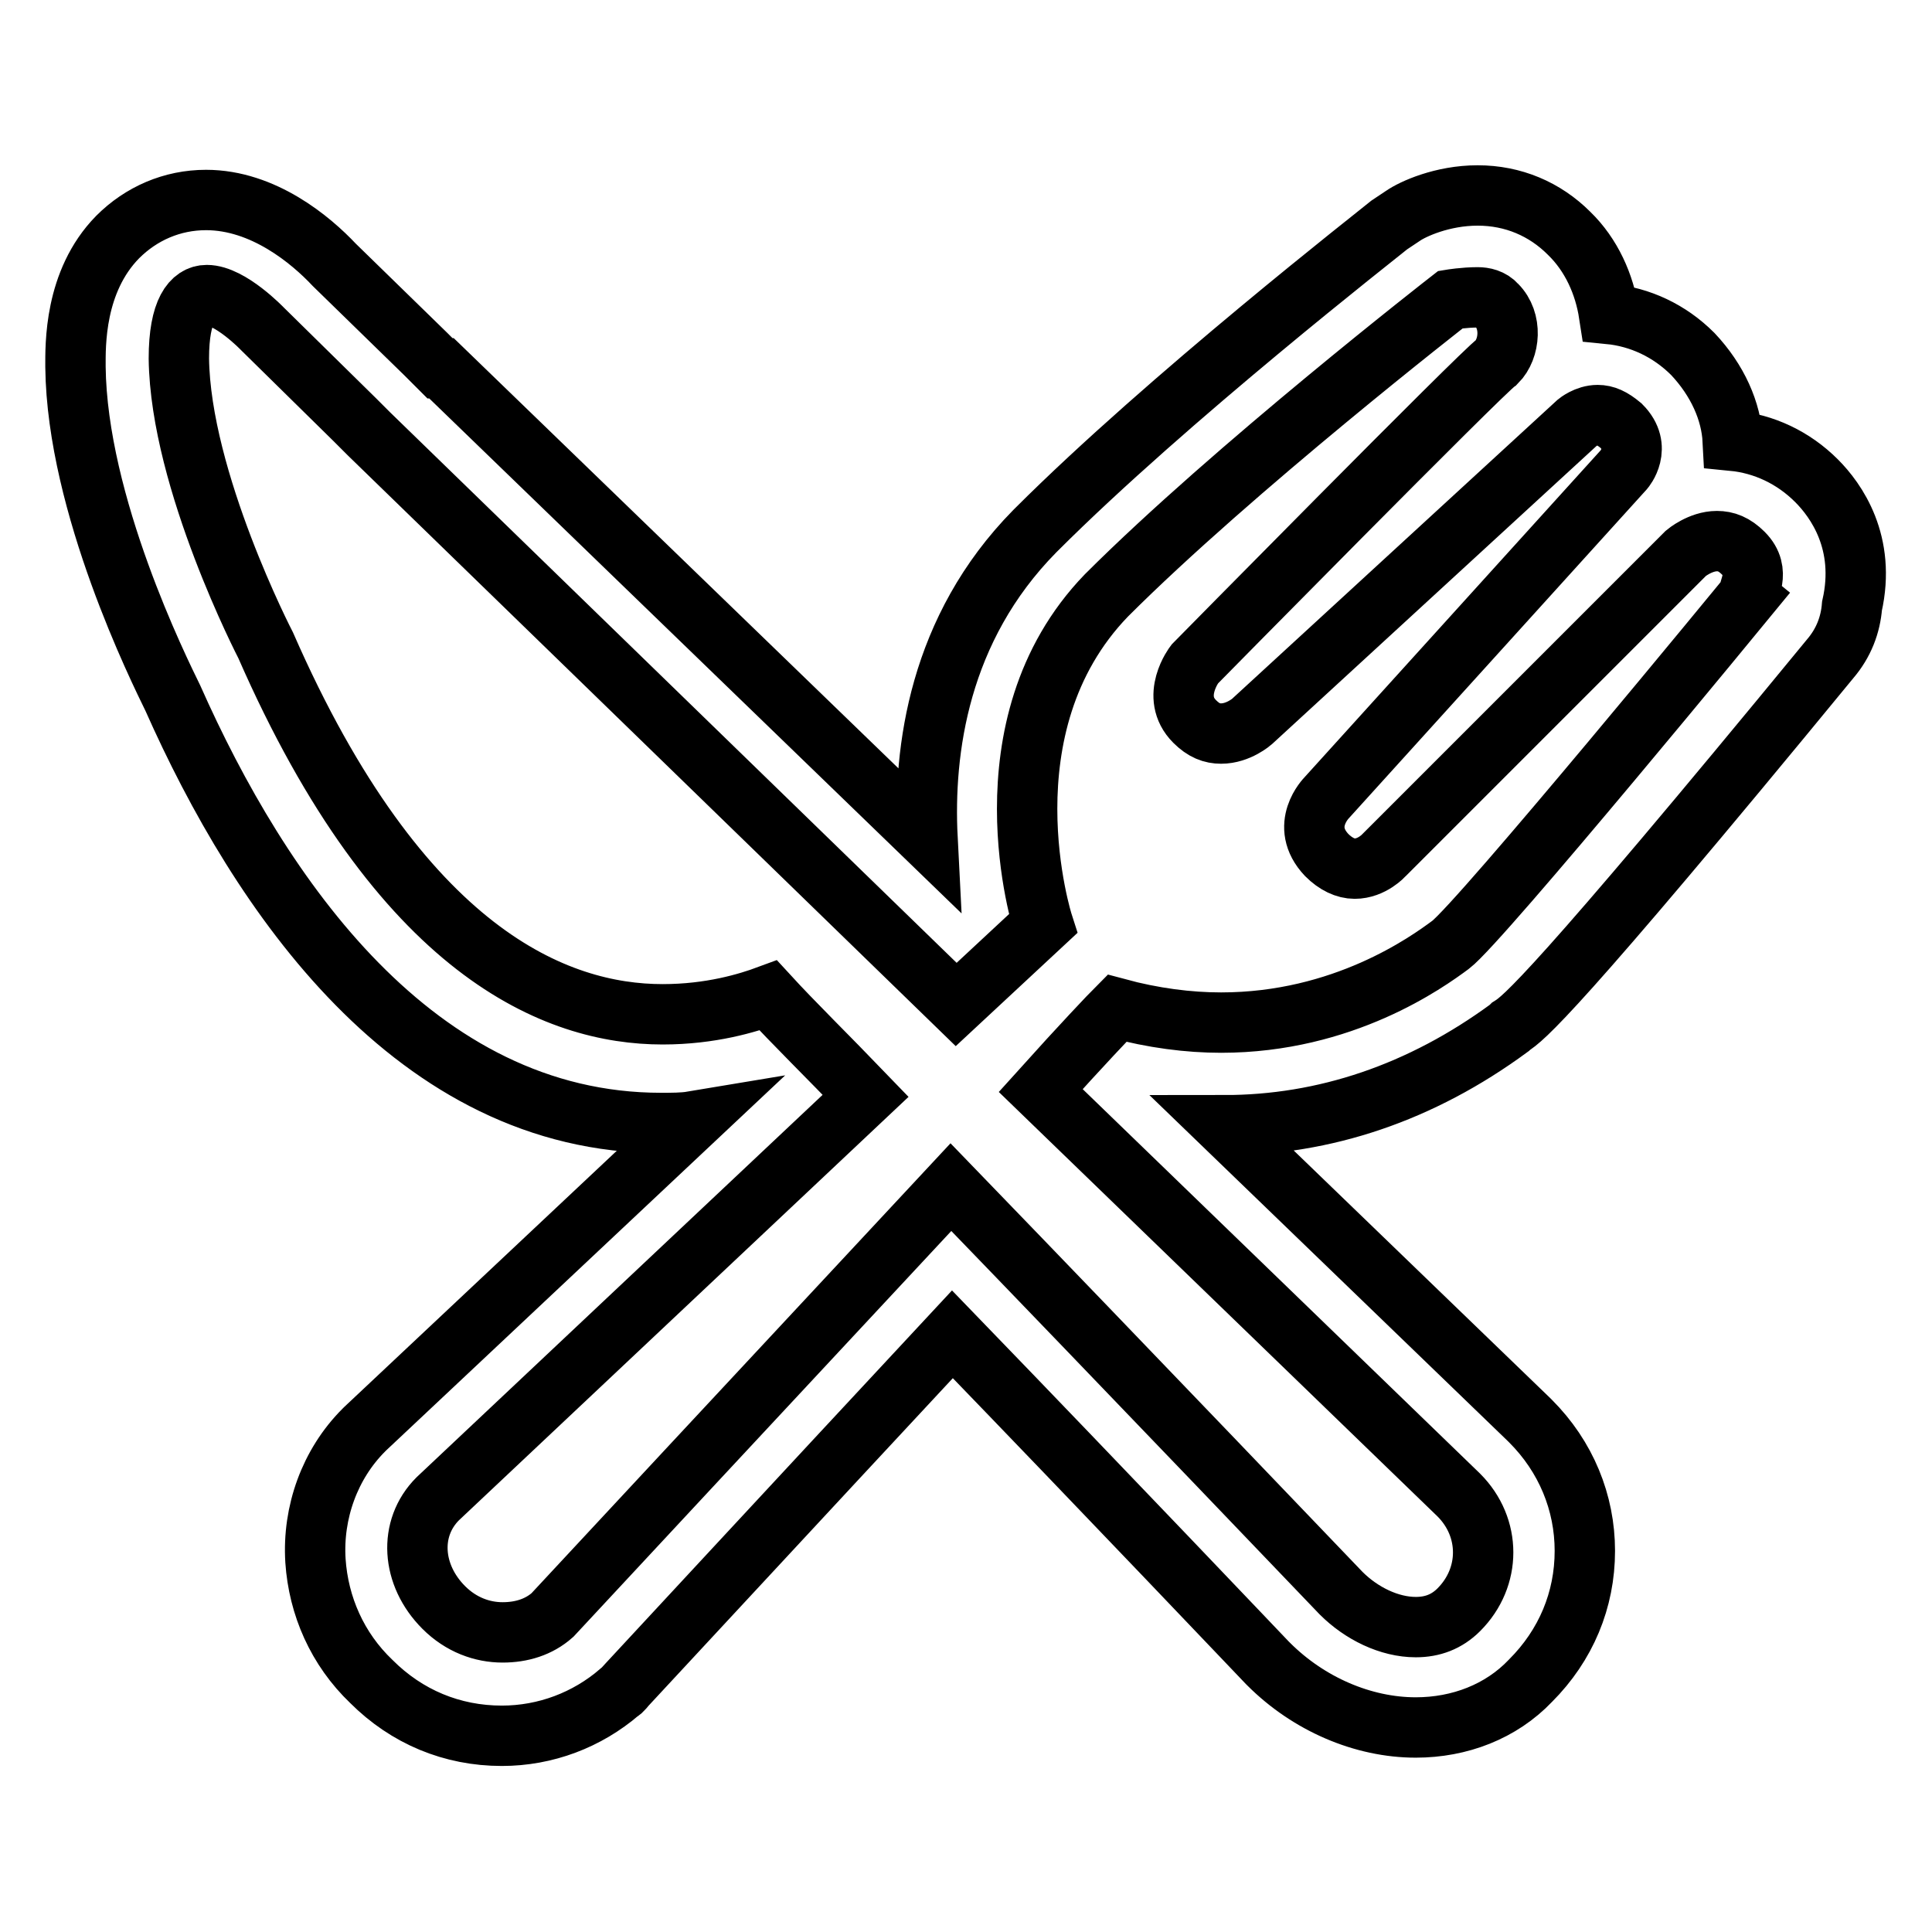 <?xml version="1.0" encoding="utf-8"?>
<!-- Svg Vector Icons : http://www.onlinewebfonts.com/icon -->
<!DOCTYPE svg PUBLIC "-//W3C//DTD SVG 1.1//EN" "http://www.w3.org/Graphics/SVG/1.1/DTD/svg11.dtd">
<svg version="1.1" xmlns="http://www.w3.org/2000/svg" xmlns:xlink="http://www.w3.org/1999/xlink" x="0px" y="0px" viewBox="0 0 256 256" enable-background="new 0 0 256 256" xml:space="preserve">
<g> <path stroke-width="8" fill-opacity="0" stroke="#000000"  d="M195.8,39.4c0.8,0,1.8,0.2,2.5,1c2.1,2.1,1.8,5.8,0,7.6c-1.8,1.2-40,40-40,40s-3.3,4.3,0,7.6 c1.2,1.2,2.3,1.6,3.5,1.6c2.3,0,4.1-1.6,4.1-1.6L209,56c0,0,1.2-1,2.7-1c1,0,1.9,0.4,3.1,1.4c2.9,2.9,0.4,5.8,0.4,5.8l-39.4,43.5 c0,0-3.7,3.7,0,7.6c1.2,1.2,2.5,1.8,3.7,1.8c2.3,0,3.9-1.8,3.9-1.8l40-40c0,0,1.9-1.6,4.1-1.6c1.2,0,2.3,0.4,3.5,1.6 c2.5,2.5,0.4,5.1,0.8,5.5c0,0-35.7,43.5-39.6,46.4c-3.1,2.3-14.2,10.3-30.4,10.3c-4.3,0-9-0.6-13.8-1.9c-0.8,0.8-4.7,4.9-10.1,10.9 l55.4,53.6c4.3,4.3,4.3,10.9,0,15.2c-1.6,1.6-3.5,2.3-5.7,2.3c-3.5,0-7.2-1.8-9.9-4.5c0,0-28.3-29.6-51.7-53.8 c-22.2,23.8-52.8,56.7-52.8,56.7c-1.8,1.6-4.1,2.3-6.6,2.3c-2.7,0-5.5-1-7.8-3.3c-4.3-4.3-4.7-10.5-0.8-14.4l56.7-53.4 c-5.1-5.3-9.6-9.7-12.9-13.3c-2.7,1-7.6,2.5-14,2.5c-14,0-34.7-8-52.6-48.9c0,0-11.3-21.8-11.5-38c0-6.4,1.8-8.4,3.7-8.4 c3.1,0,7.4,4.5,7.4,4.5L47,55.6l1.9,1.9l77.8,75.6l11.5-10.7c0,0-8.4-26.1,8.4-43.5c16.8-16.8,45.6-39.2,45.6-39.2 S194,39.4,195.8,39.4 M195.8,25.9c-4.7,0-8.6,1.8-9.9,2.7l-1.8,1.2c-1.2,1-29.4,23-46.8,40.4l-0.2,0.2 c-12.7,12.9-14.8,29-14.2,40.7L58.5,48.8h-0.2l-1.9-1.9L44.3,35.1c-3.1-3.3-9.4-8.6-17-8.6c-4.5,0-8.6,1.8-11.7,4.9 C9.8,37.3,10,45.8,10,48.6c0.2,18.3,11.1,40.2,12.9,43.9c11.5,25.9,32,56.3,64.7,56.3c1.4,0,2.9,0,4.1-0.2l-43.3,40.7l-0.2,0.2 c-4.5,4.5-6.8,10.9-6.4,17.3c0.4,6,2.9,11.7,7.4,16c4.7,4.7,10.7,7.2,17.3,7.2c5.8,0,11.3-2.1,15.6-5.8c0.4-0.2,0.6-0.6,1-1 c0.2-0.2,22.8-24.6,43.1-46.4c20.5,21.2,41.5,43.3,41.7,43.5l0.2,0.2c5.3,5.3,12.5,8.4,19.5,8.4c5.8,0,11.3-2.1,15.2-6.2 c4.7-4.7,7.2-10.7,7.2-17.2c0-6.4-2.5-12.5-7.2-17.2l-0.2-0.2l-40.4-39c13.3,0,26.1-4.3,37.8-12.9l0.2-0.2c1.6-1,5.5-3.9,42.3-48.7 c1.8-2.1,2.7-4.5,2.9-7c1.9-8.4-2.1-14-4.7-16.6c-3.1-3.1-7-4.9-11.1-5.3c-0.2-3.9-2-8-5.3-11.5c-3.1-3.1-7-4.9-11.1-5.3 c-0.6-3.9-2.3-7.8-5.3-10.7C204.7,27.7,200.5,25.9,195.8,25.9z"/></g>
</svg>